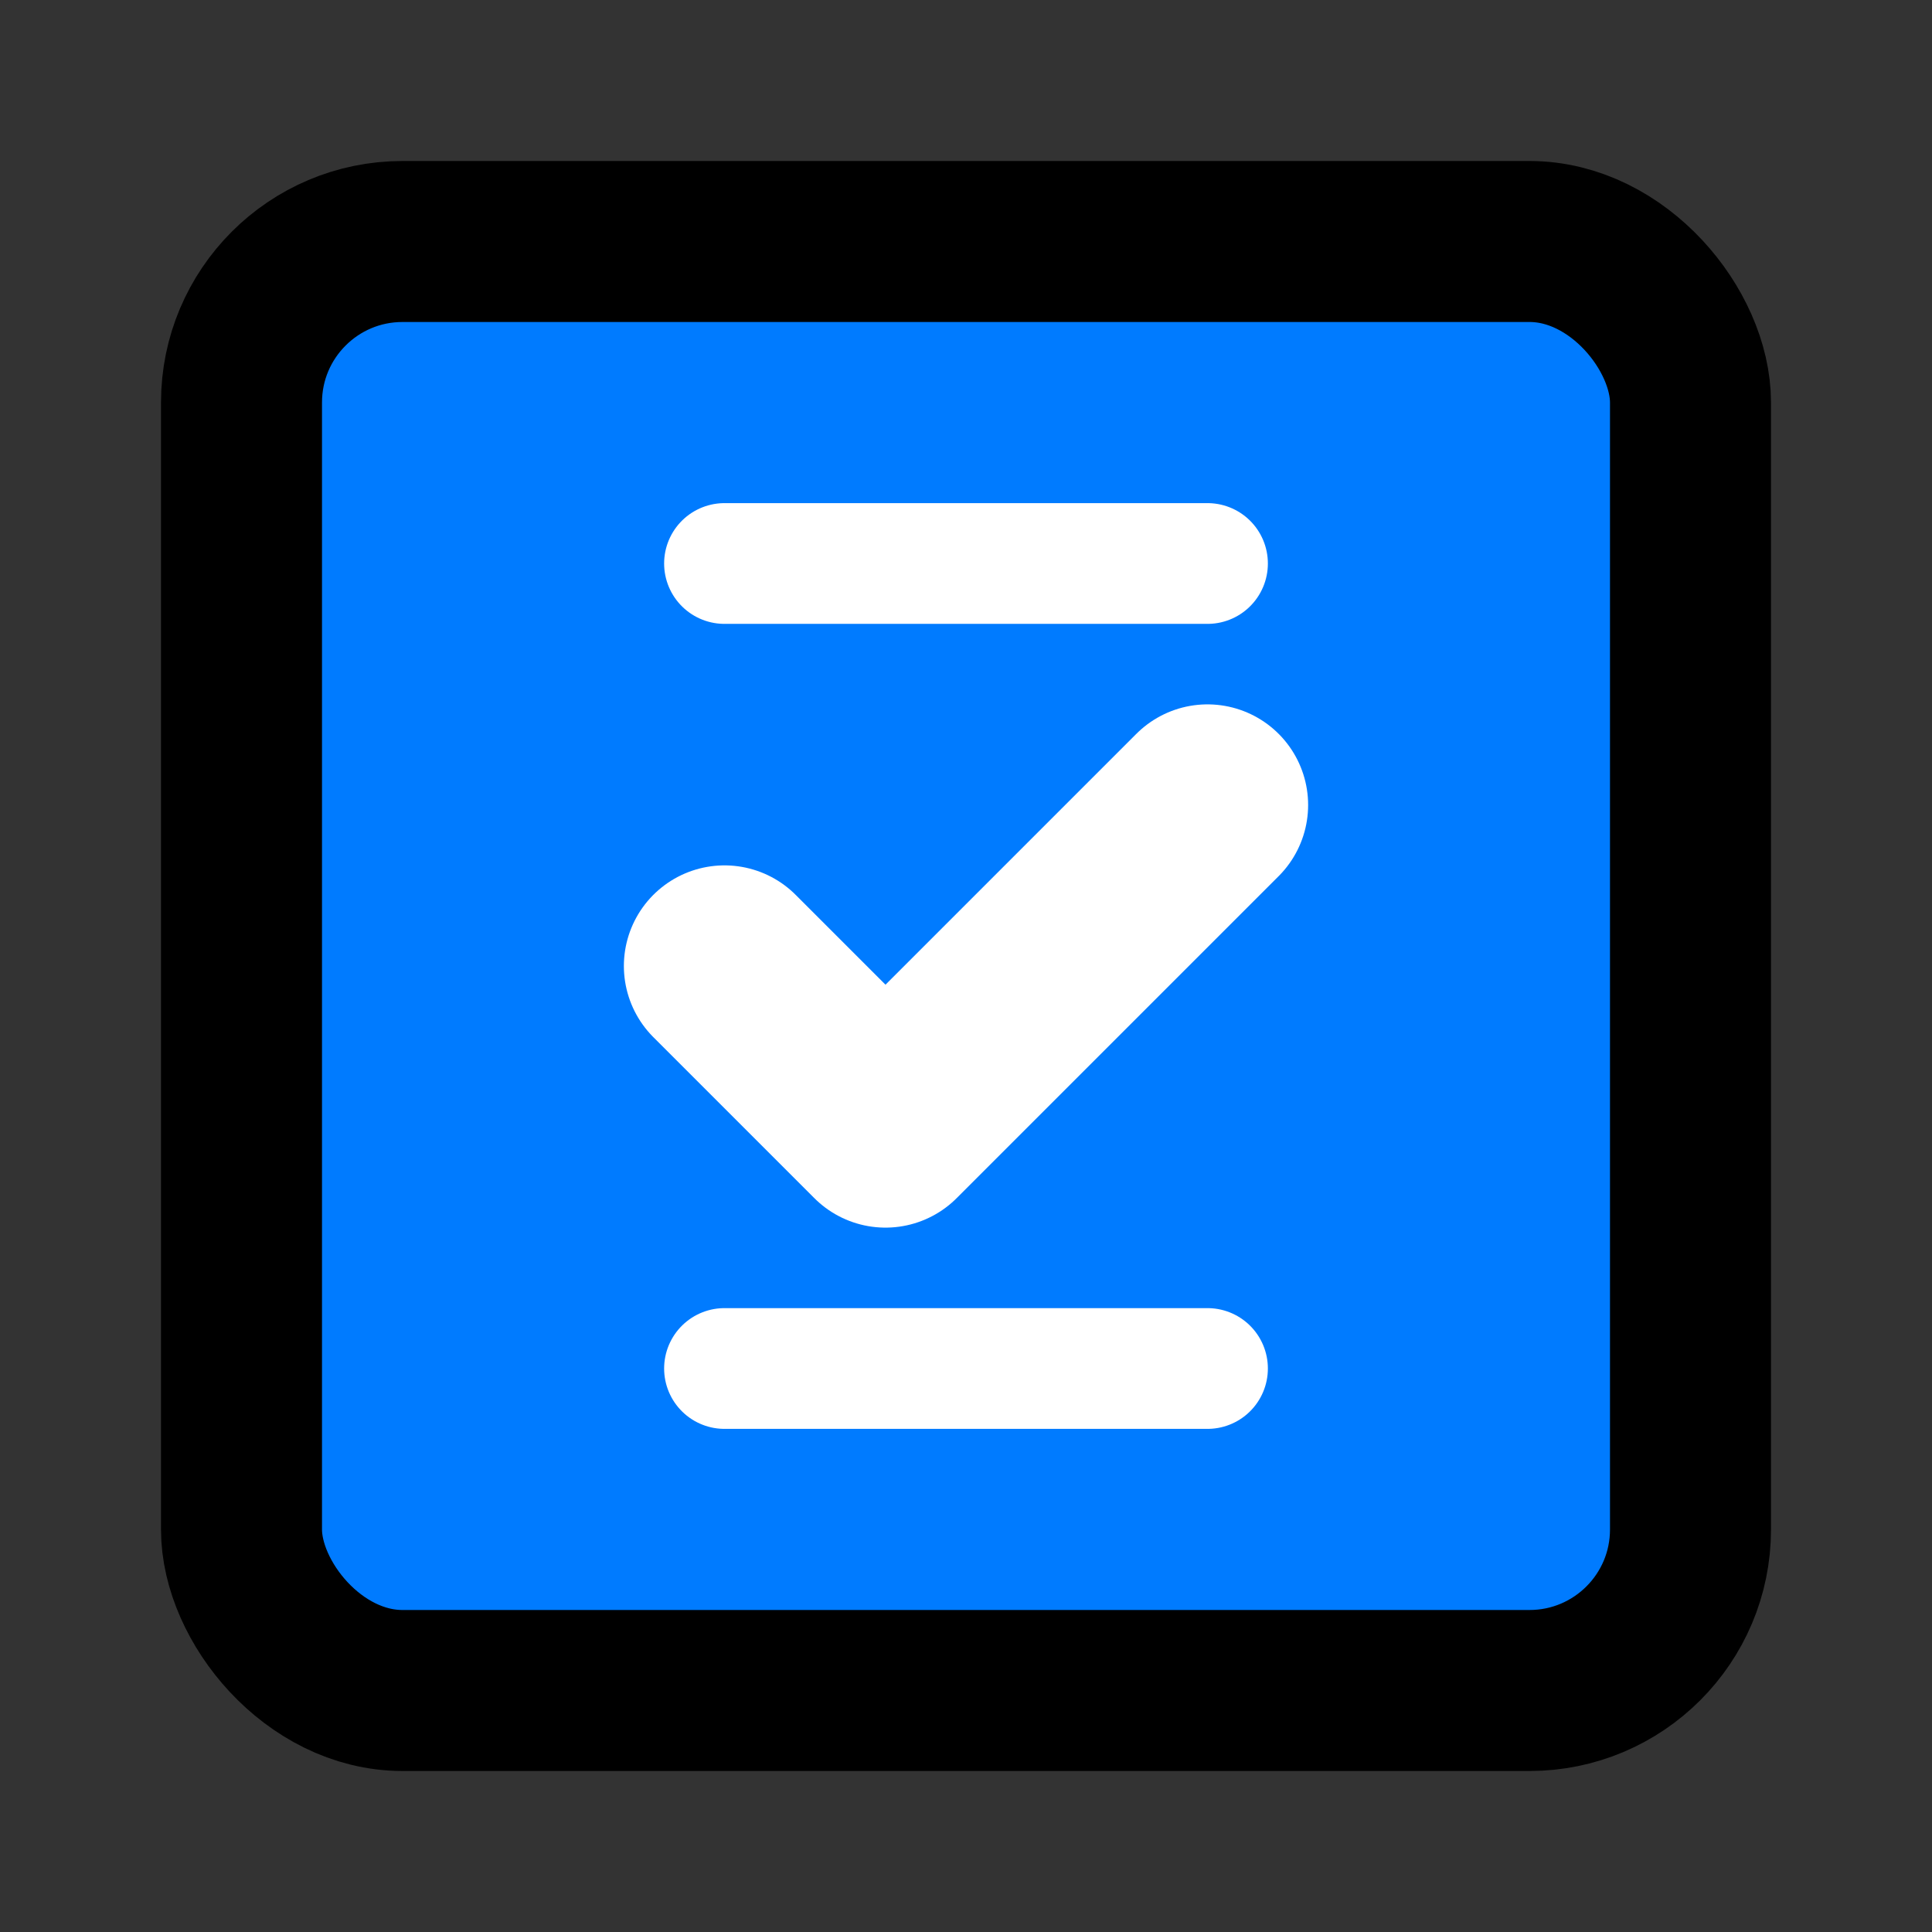 <svg xmlns="http://www.w3.org/2000/svg" width="128" height="128" viewBox="0 0 24 24" fill="none" stroke="currentColor" stroke-width="2" stroke-linecap="round" stroke-linejoin="round">
  <rect x="0" y="0" width="24" height="24" fill="#333333" stroke="none"/>
  <rect x="3" y="3" width="18" height="18" rx="2" ry="2" fill="#007bff"/>
  <path d="M9 12l2 2 4-4" stroke="#ffffff" stroke-width="2.5"/>
  <line x1="9" y1="17" x2="15" y2="17" stroke="#ffffff" stroke-width="1.5" />
  <line x1="9" y1="7" x2="15" y2="7" stroke="#ffffff" stroke-width="1.5" />
</svg>